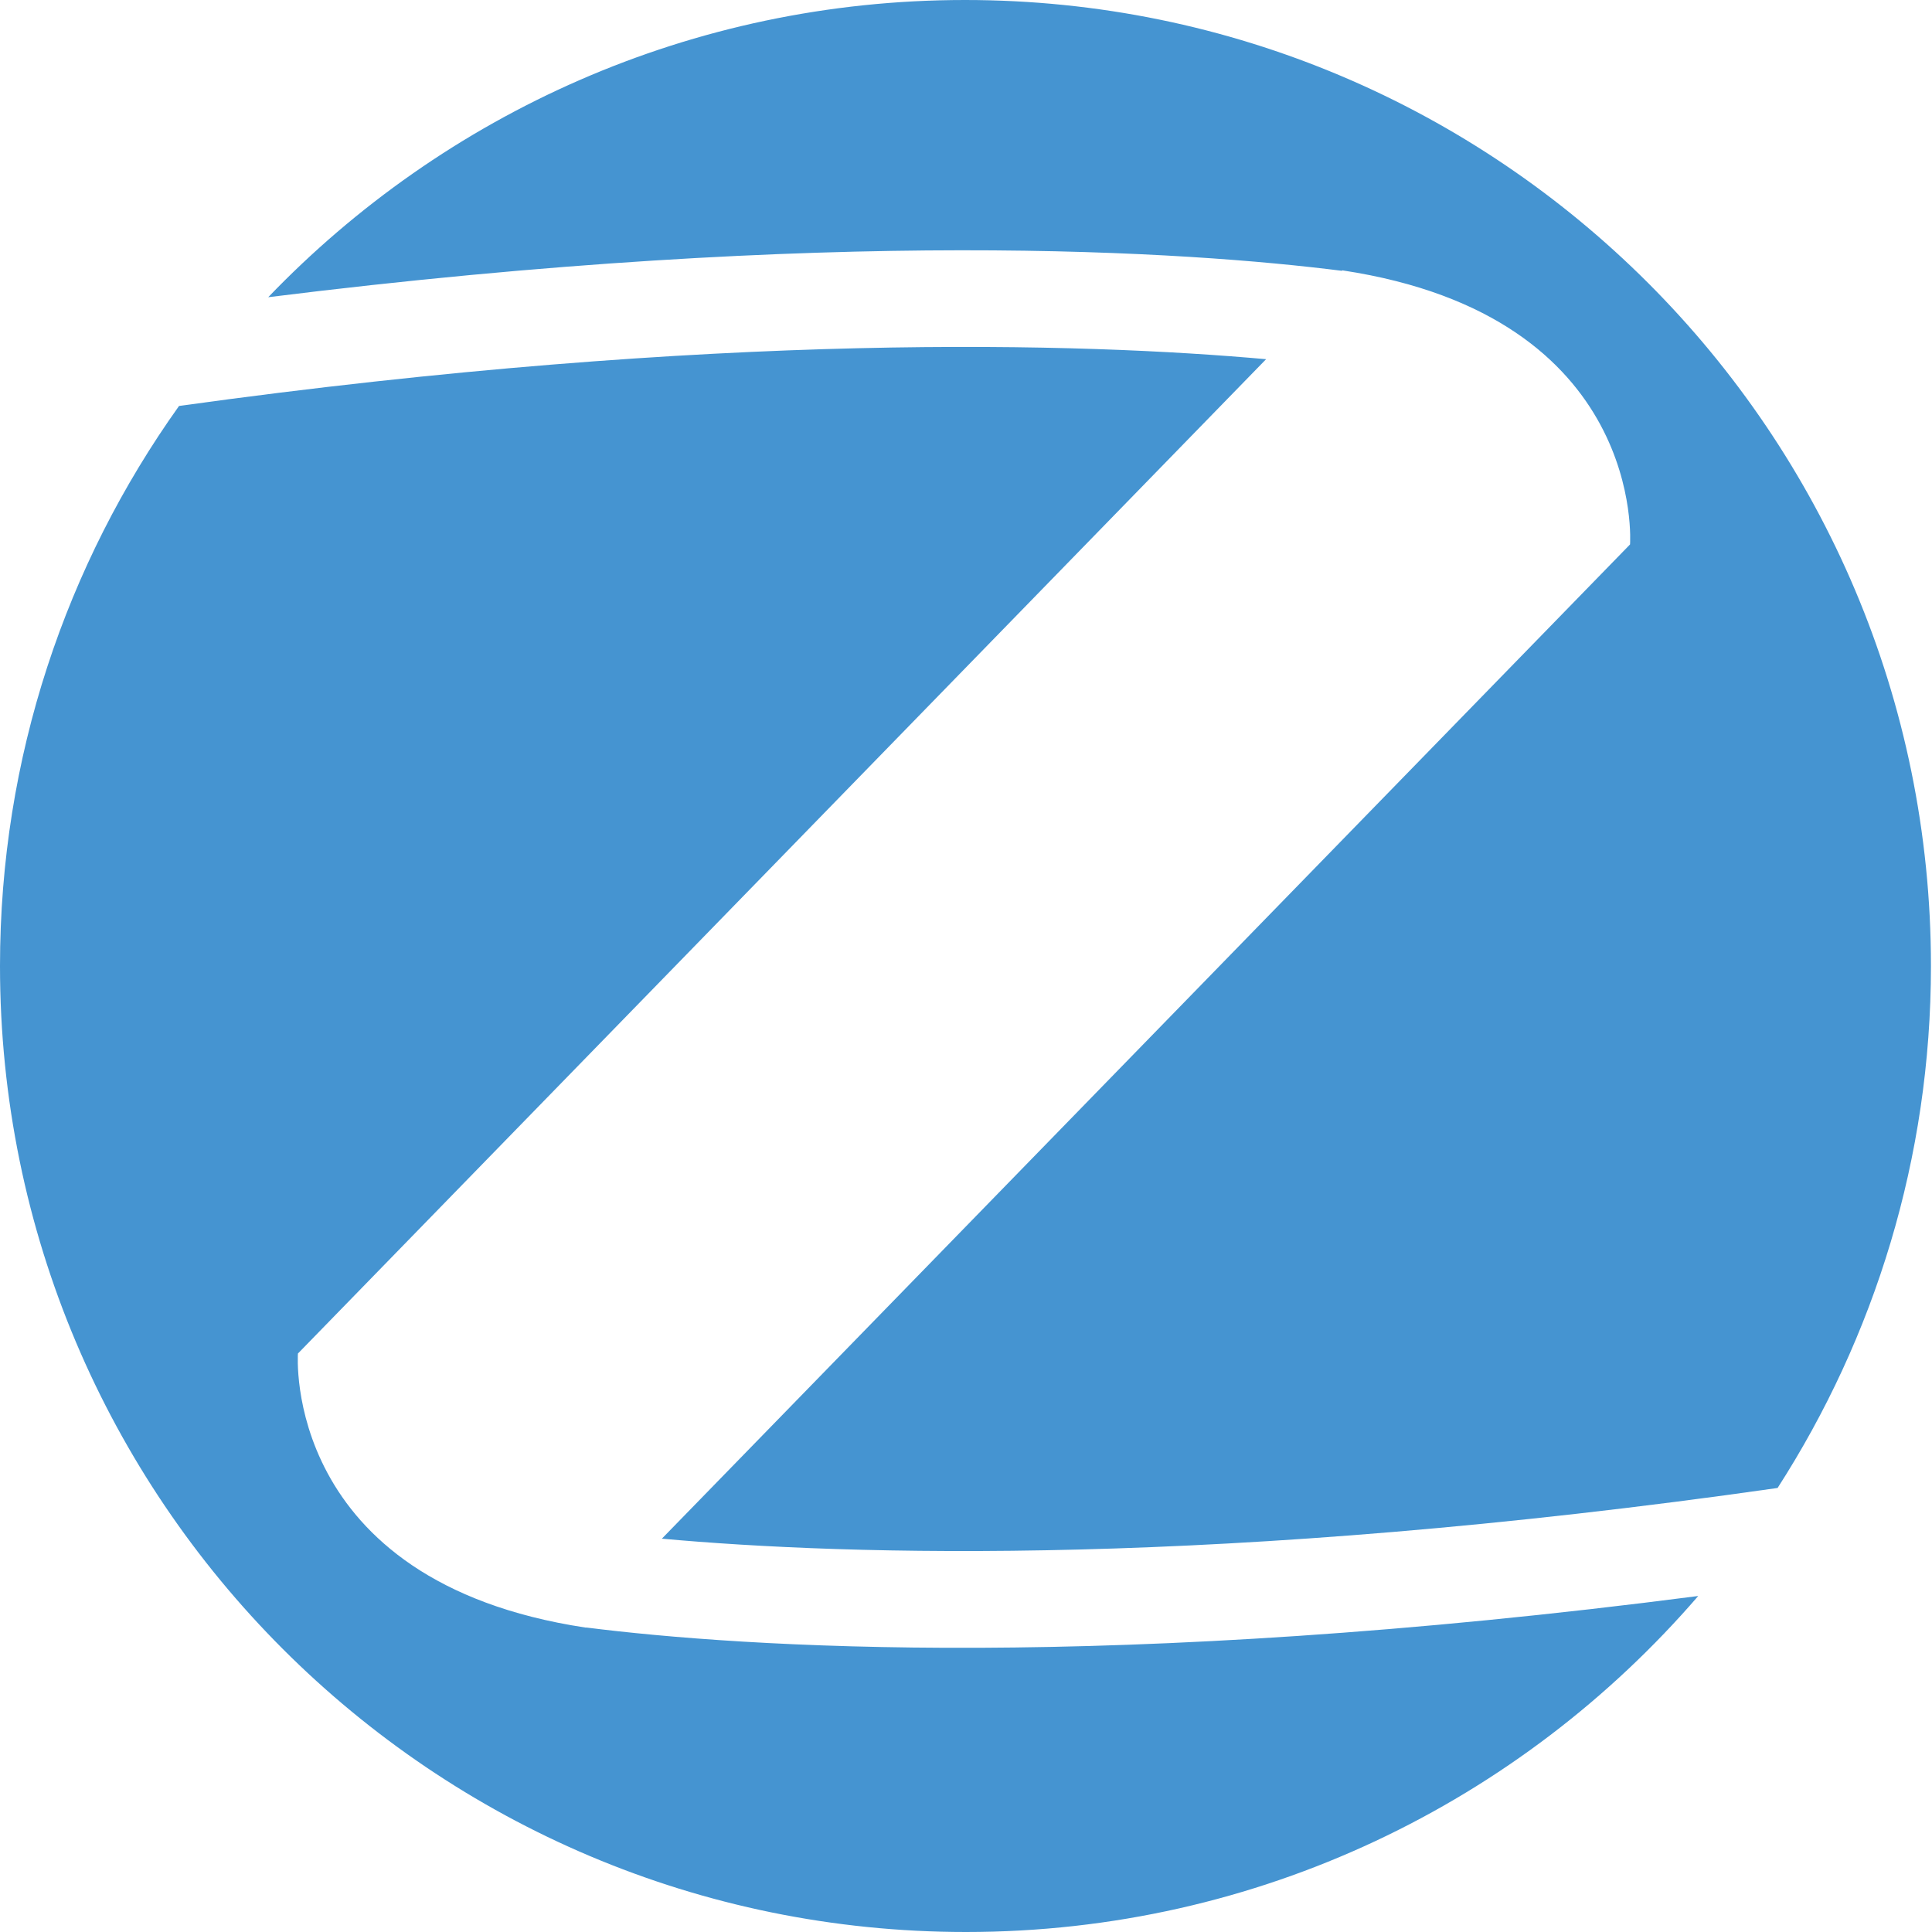 <svg xmlns="http://www.w3.org/2000/svg" width="24" height="24" viewBox="0 0 24 24" fill="none"><path d="M16.674 3.359H16.678C20.456 3.931 20.249 6.763 20.249 6.763L8.222 19.114C10.519 19.322 15.148 19.475 22.082 18.484C23.284 16.615 23.987 14.386 23.987 12C23.987 5.372 18.615 0 11.987 0C8.587 0 5.516 1.418 3.332 3.692C10.37 2.814 14.778 3.125 16.669 3.364" fill="#4594D1"></path><path d="M7.277 20.218H7.272C3.494 19.646 3.701 16.814 3.701 16.814L15.728 4.462C13.468 4.26 8.961 4.107 2.224 5.043C0.824 7.006 0 9.406 0 12C0 18.628 5.372 24 12 24C15.638 24 18.894 22.379 21.096 19.826C13.779 20.776 9.217 20.461 7.286 20.218" fill="#4594D1"></path></svg>